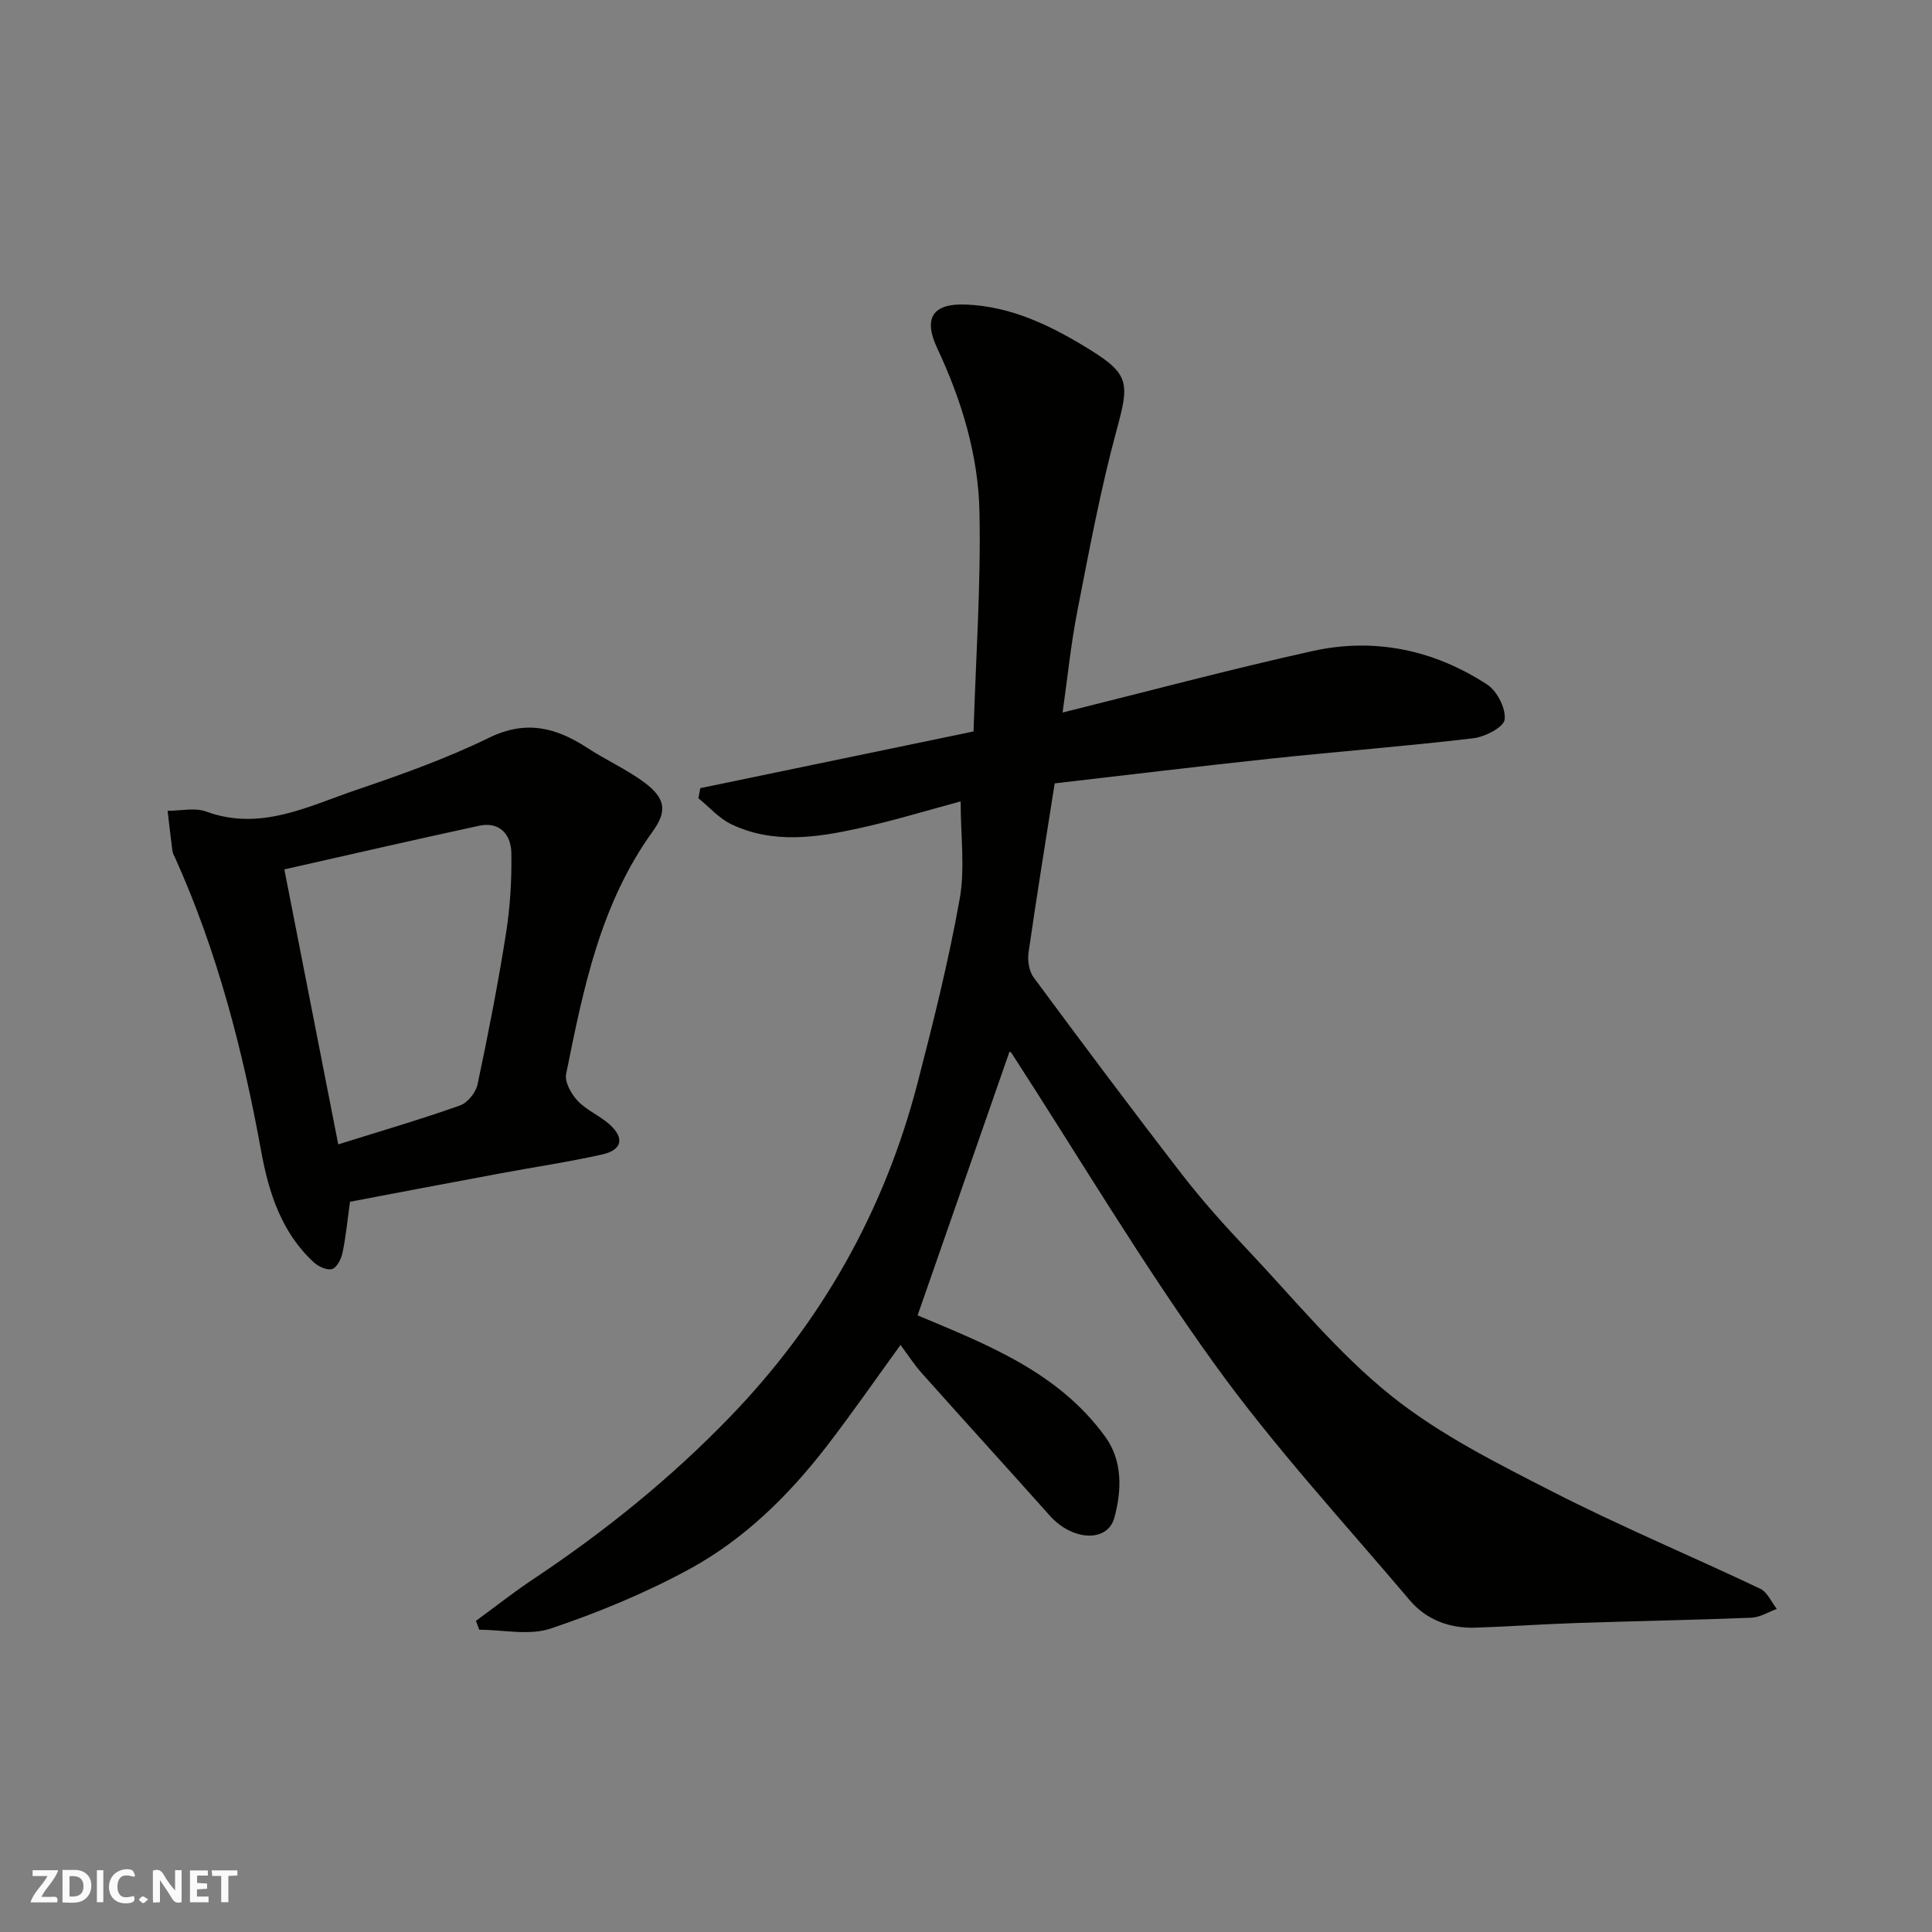 <svg enable-background="new 0 0 400 400" viewBox="0 0 400 400" xmlns="http://www.w3.org/2000/svg"><rect x="0" y="0" width="400" height="400" fill="#808080" stroke="none"/><g fill="#fafafb"><path d="m37.59 393.81c-.92.31-1.52.05-2-.78-.7-1.2-1.52-2.34-2.47-3.78v4.59c-.55.03-.95.05-1.41.07-.03-.37-.06-.64-.06-.91 0-1.91 0-3.81 0-5.7 1.13-.41 1.77-.03 2.29.91.62 1.11 1.38 2.14 2.31 3.19v-4.2h1.35v6.61z"/><path d="m12.94 393.88v-6.75c1.9.19 3.93-.54 5.37 1.29.8 1.01.78 2.88.03 3.97-1.37 1.97-3.4 1.51-5.4 1.49m1.45-1.22c2.04.12 2.92-.58 2.89-2.21-.03-1.51-.98-2.19-2.89-2z"/><path d="m11.81 393.87h-5.49c.68-2.18 2.47-3.48 3.51-5.45h-3.08v-1.21h5.29c-.71 2.13-2.44 3.48-3.47 5.51.86 0 1.63.04 2.39-.01.79-.05 1.14.21.85 1.16"/><path d="m39.33 393.86v-6.61h3.7v1.07h-2.22v1.52c.68.04 1.34.09 2.07.13v1.07c-.72.05-1.38.09-2.1.14v1.48h2.4v1.19h-3.85z"/><path d="m27.71 388.56c-1.15-.3-2.46-.61-3.1.64-.37.73-.41 1.93-.06 2.67.63 1.35 1.99.93 3.17.68.35.94-.01 1.32-.93 1.46-1.62.25-3.05-.27-3.76-1.48-.73-1.24-.6-3.03.31-4.17.88-1.11 2.71-1.7 4-1.16.32.13.44.74.65 1.12-.1.08-.19.16-.28.24"/><path d="m49.15 387.24v1.07c-.59.02-1.17.05-1.87.08v5.44h-1.48v-5.44h-1.85c-.05-.4-.08-.73-.13-1.15z"/><path d="m20.06 387.21h1.33v6.62h-1.33z"/><path d="m30.68 393.25c-.49.38-.8.79-1.05.76-.32-.05-.6-.45-.9-.7.26-.24.51-.64.8-.67.29-.04.62.3 1.15.61"/></g><path d="m209 217.75c-6.36 18.24-12.74 36.56-19.02 54.58 14.14 5.96 29.03 11.62 38.82 25.09 3.66 5.03 3.45 11.14 1.92 16.79-1.41 5.23-8.72 4.81-13.36-.4-8.79-9.85-17.68-19.61-26.47-29.46-1.62-1.82-2.96-3.9-4.45-5.89-5.04 6.94-10.01 14.13-15.34 21.04-7.87 10.19-17.07 19.22-28.37 25.37-9.12 4.96-18.86 8.99-28.7 12.3-4.46 1.5-9.84.25-14.8.25-.23-.61-.46-1.22-.69-1.84 3.97-2.9 7.84-5.96 11.93-8.68 14.71-9.79 28.37-20.82 40.65-33.53 19.01-19.67 32.02-42.76 38.87-69.22 3.26-12.59 6.42-25.24 8.7-38.03 1.14-6.35.2-13.07.2-20.2-6.6 1.77-13.68 3.94-20.89 5.53-8.87 1.97-17.91 3.33-26.56-.78-2.56-1.22-4.58-3.57-6.85-5.4.13-.7.27-1.39.4-2.09 18.55-3.85 37.1-7.7 56.57-11.74.47-15.09 1.54-30.27 1.23-45.43-.24-11.78-3.68-23.11-8.73-33.87-2.95-6.28-.98-9.33 5.81-9.09 9.59.34 17.95 4.49 25.87 9.4 8.19 5.07 8.03 7.08 5.47 16.49-3.36 12.38-5.71 25.04-8.17 37.65-1.34 6.85-2.03 13.83-3.04 20.93 17.42-4.32 34.48-8.9 51.71-12.72 12.87-2.86 25.19-.26 36.22 6.95 2.04 1.34 3.87 4.94 3.59 7.23-.19 1.58-4.08 3.59-6.5 3.87-13.86 1.64-27.79 2.72-41.67 4.19-14.98 1.59-29.93 3.41-44.99 5.15-1.85 11.81-3.74 23.4-5.41 35.02-.24 1.65.1 3.85 1.05 5.15 10.11 13.67 20.29 27.29 30.69 40.75 4.22 5.46 8.86 10.63 13.61 15.65 9.7 10.26 18.73 21.4 29.66 30.16 10.06 8.07 21.96 14.02 33.55 19.95 14.06 7.18 28.66 13.29 42.93 20.06 1.47.7 2.3 2.75 3.43 4.18-1.75.63-3.49 1.75-5.27 1.82-12.09.48-24.19.7-36.28 1.1-6.94.23-13.87.73-20.8.96-5.36.18-10.2-1.61-13.64-5.67-13.69-16.17-28.13-31.83-40.48-48.98-14.94-20.74-28.04-42.81-41.96-64.29-.14-.25-.52-.35-.44-.3z" fill="#010100"/><path d="m72.47 248.81c-.58 4.12-.88 7.39-1.56 10.58-.27 1.27-1.17 3.06-2.16 3.35-1.06.32-2.85-.52-3.81-1.41-6.68-6.18-9.31-14.43-10.87-23-3.8-20.88-9.07-41.3-17.81-60.72-.2-.45-.49-.89-.55-1.36-.37-2.79-.68-5.59-1.01-8.38 2.67.01 5.61-.71 7.97.15 11.24 4.12 21.06-1.07 31.05-4.46 9.34-3.17 18.71-6.51 27.56-10.83 7.7-3.76 13.94-2.06 20.41 2.17 3.81 2.49 8.05 4.38 11.69 7.08 4.69 3.48 4.61 6.19 1.7 10.24-10.84 15.04-14.33 32.6-17.87 50.15-.34 1.66 1.07 4.15 2.4 5.56 1.87 1.97 4.63 3.08 6.66 4.93 3.05 2.78 2.52 5.23-1.55 6.15-7.14 1.6-14.39 2.66-21.59 4.01-10.36 1.92-20.7 3.9-30.66 5.79zm-2.44-11.88c8.82-2.76 17.09-5.18 25.2-8.05 1.57-.55 3.28-2.68 3.64-4.35 2.19-10.35 4.23-20.75 5.88-31.2.87-5.51 1.22-11.16 1.12-16.74-.07-3.78-2.39-6.56-6.71-5.62-13.43 2.9-26.82 5.99-40.29 9.03 3.81 19.42 7.44 37.92 11.16 56.93z" fill="#010100"/></svg>